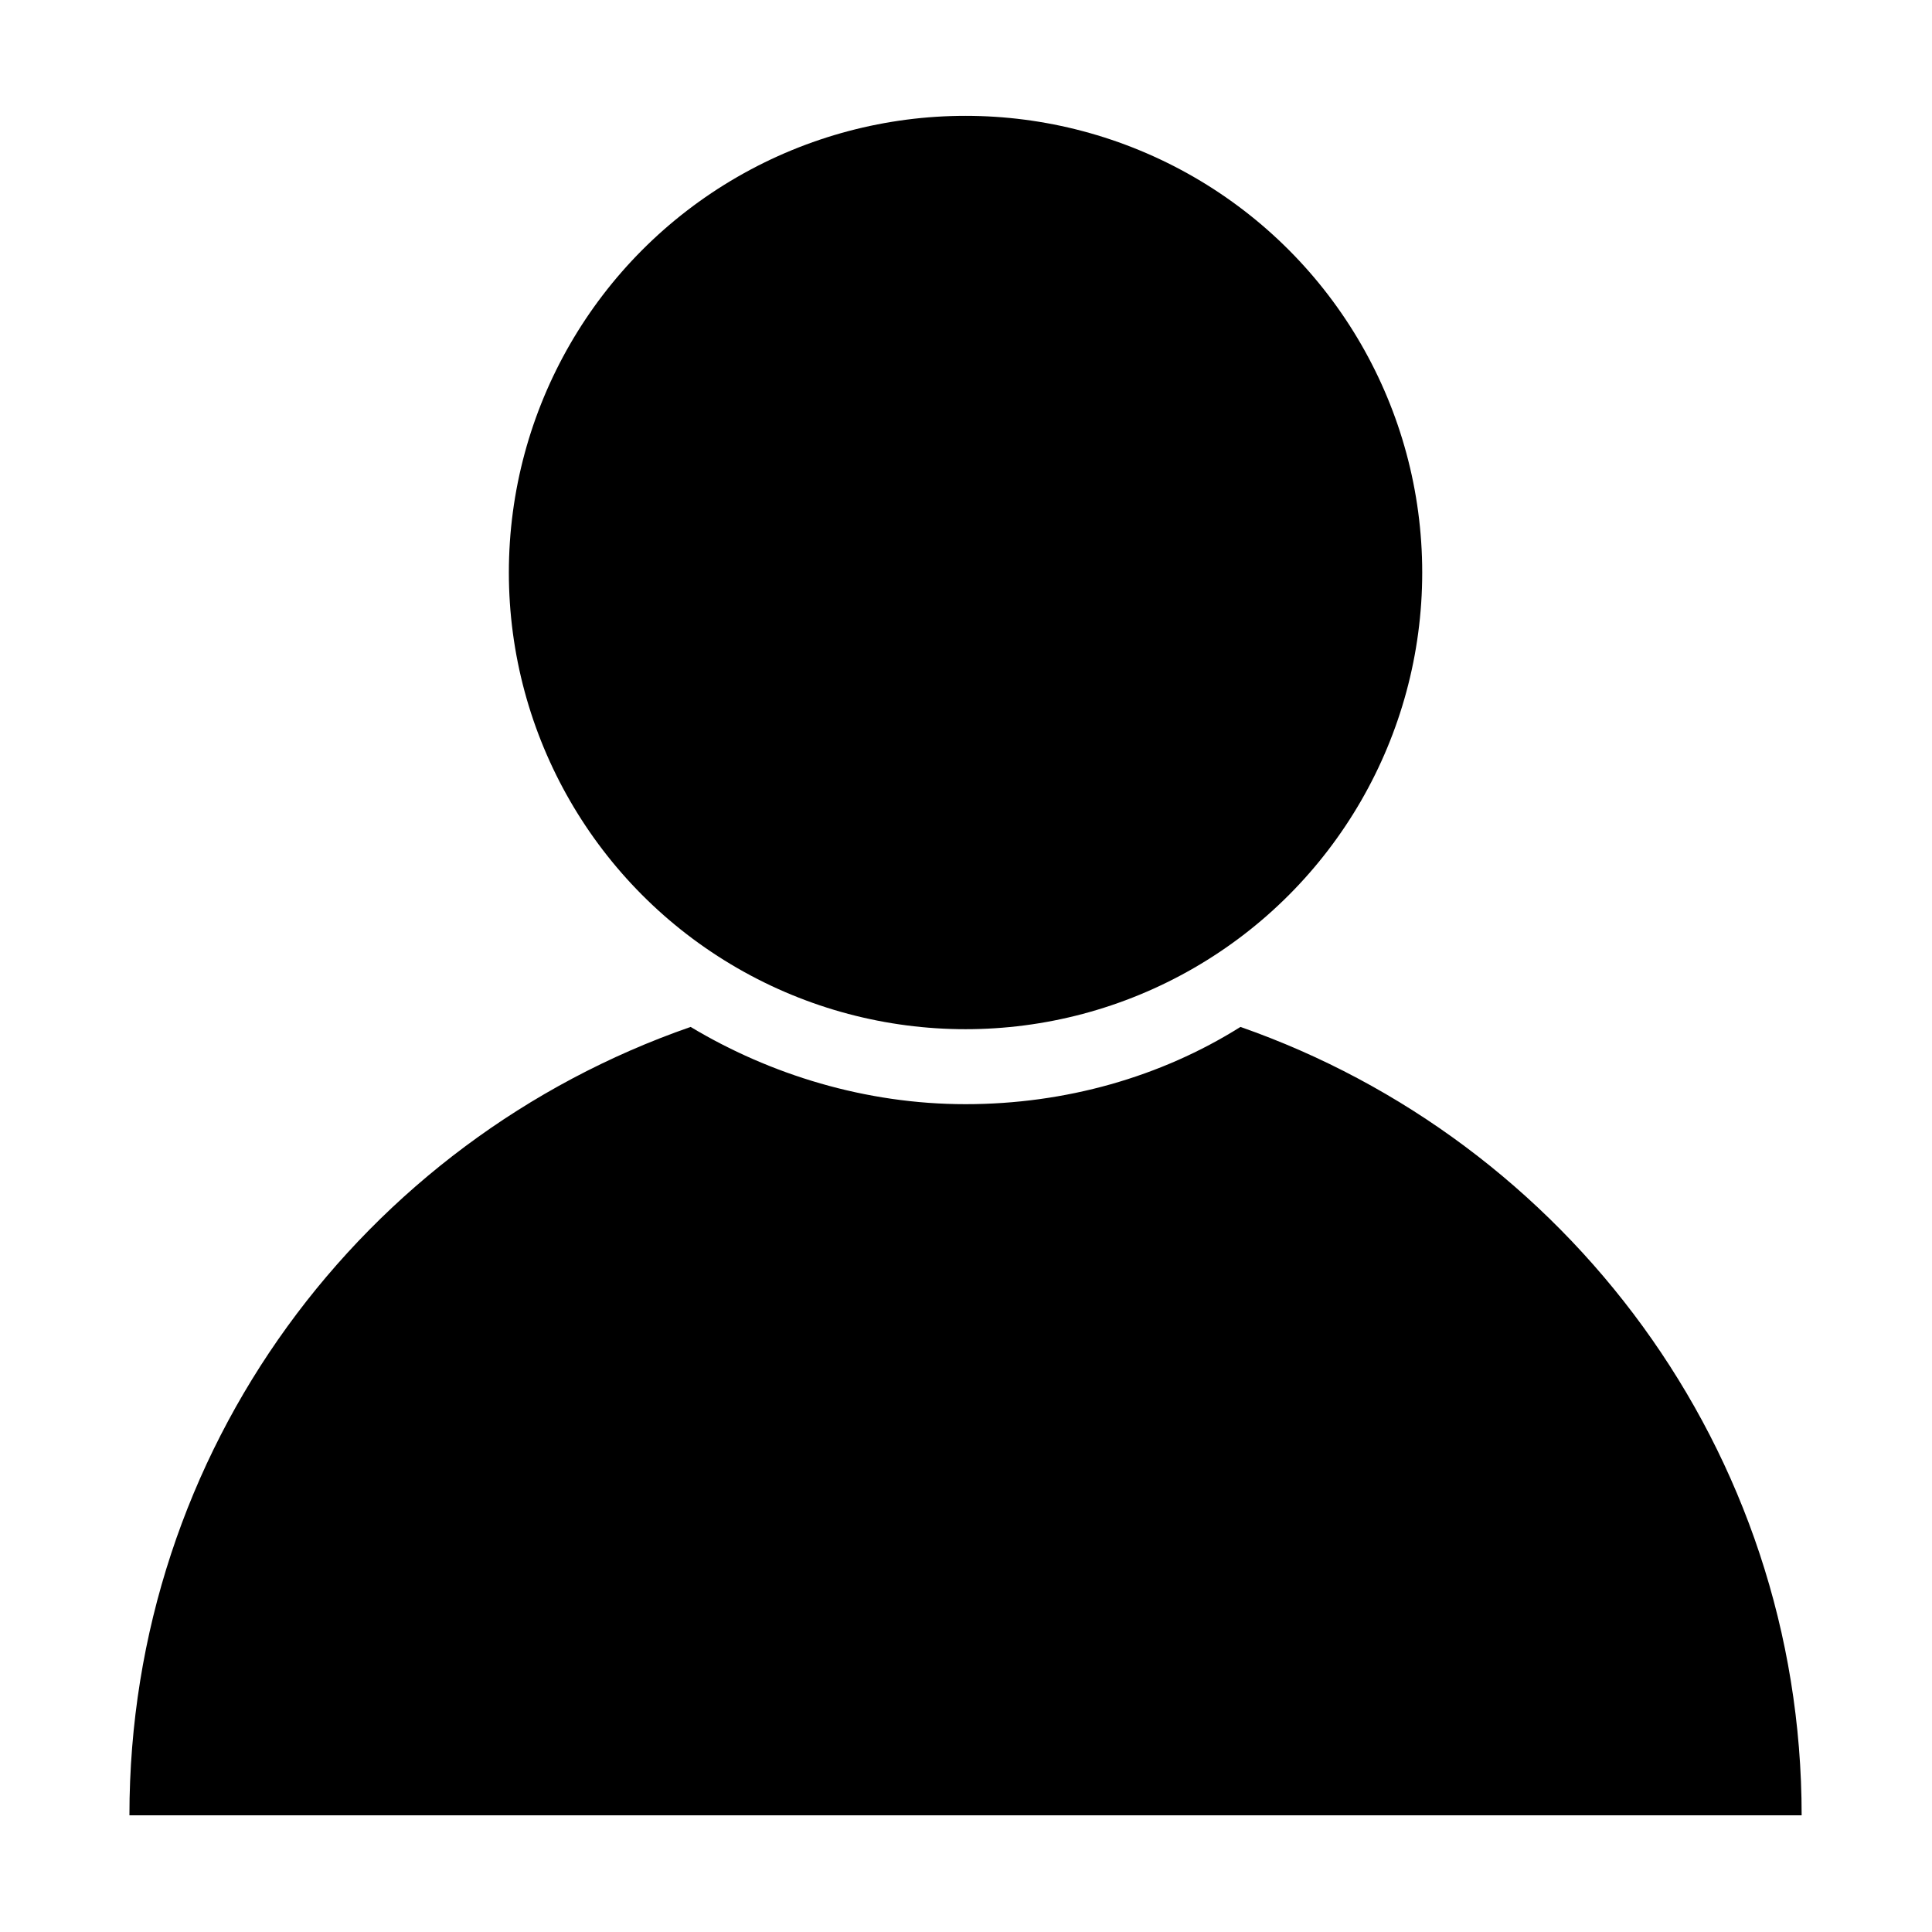 <?xml version="1.0" encoding="UTF-8" standalone="no"?>
<svg
   version="1.1"
   x="0px"
   y="0px"
   viewBox="0 0 25 25"
   enable-background="new 0 0 90 90"
   xml:space="preserve"
   id="svg18"
   sodipodi:docname="work.svg"
   width="25"
   height="25"
   inkscape:version="1.2.2 (732a01da63, 2022-12-09)"
   xmlns:inkscape="http://www.inkscape.org/namespaces/inkscape"
   xmlns:sodipodi="http://sodipodi.sourceforge.net/DTD/sodipodi-0.dtd"
   xmlns="http://www.w3.org/2000/svg"
   xmlns:svg="http://www.w3.org/2000/svg"><defs
     id="defs22" /><sodipodi:namedview
     id="namedview20"
     pagecolor="#ffffff"
     bordercolor="#666666"
     borderopacity="1.0"
     inkscape:showpageshadow="2"
     inkscape:pageopacity="0.0"
     inkscape:pagecheckerboard="0"
     inkscape:deskcolor="#d1d1d1"
     showgrid="false"
     inkscape:zoom="7.2355556"
     inkscape:cx="45.055282"
     inkscape:cy="22.596744"
     inkscape:window-width="1920"
     inkscape:window-height="1001"
     inkscape:window-x="-9"
     inkscape:window-y="-9"
     inkscape:window-maximized="1"
     inkscape:current-layer="svg18" /><g
     id="g12"
     transform="matrix(0.294,0,0,0.294,-1.471,-0.265)"><g
       id="g4"><circle
         cx="47.5"
         cy="26.1"
         r="20.1"
         id="circle2" /></g><g
       id="g10"><g
         id="g8"><path
           d="M 84.3,80.8 C 84.3,64.7 73.9,51.1 59.6,46.1 56.1,48.3 51.9,49.5 47.5,49.5 43.1,49.5 38.9,48.2 35.4,46.1 21,51.1 10.7,64.7 10.7,80.8 Z"
           id="path6" /></g></g></g></svg>

